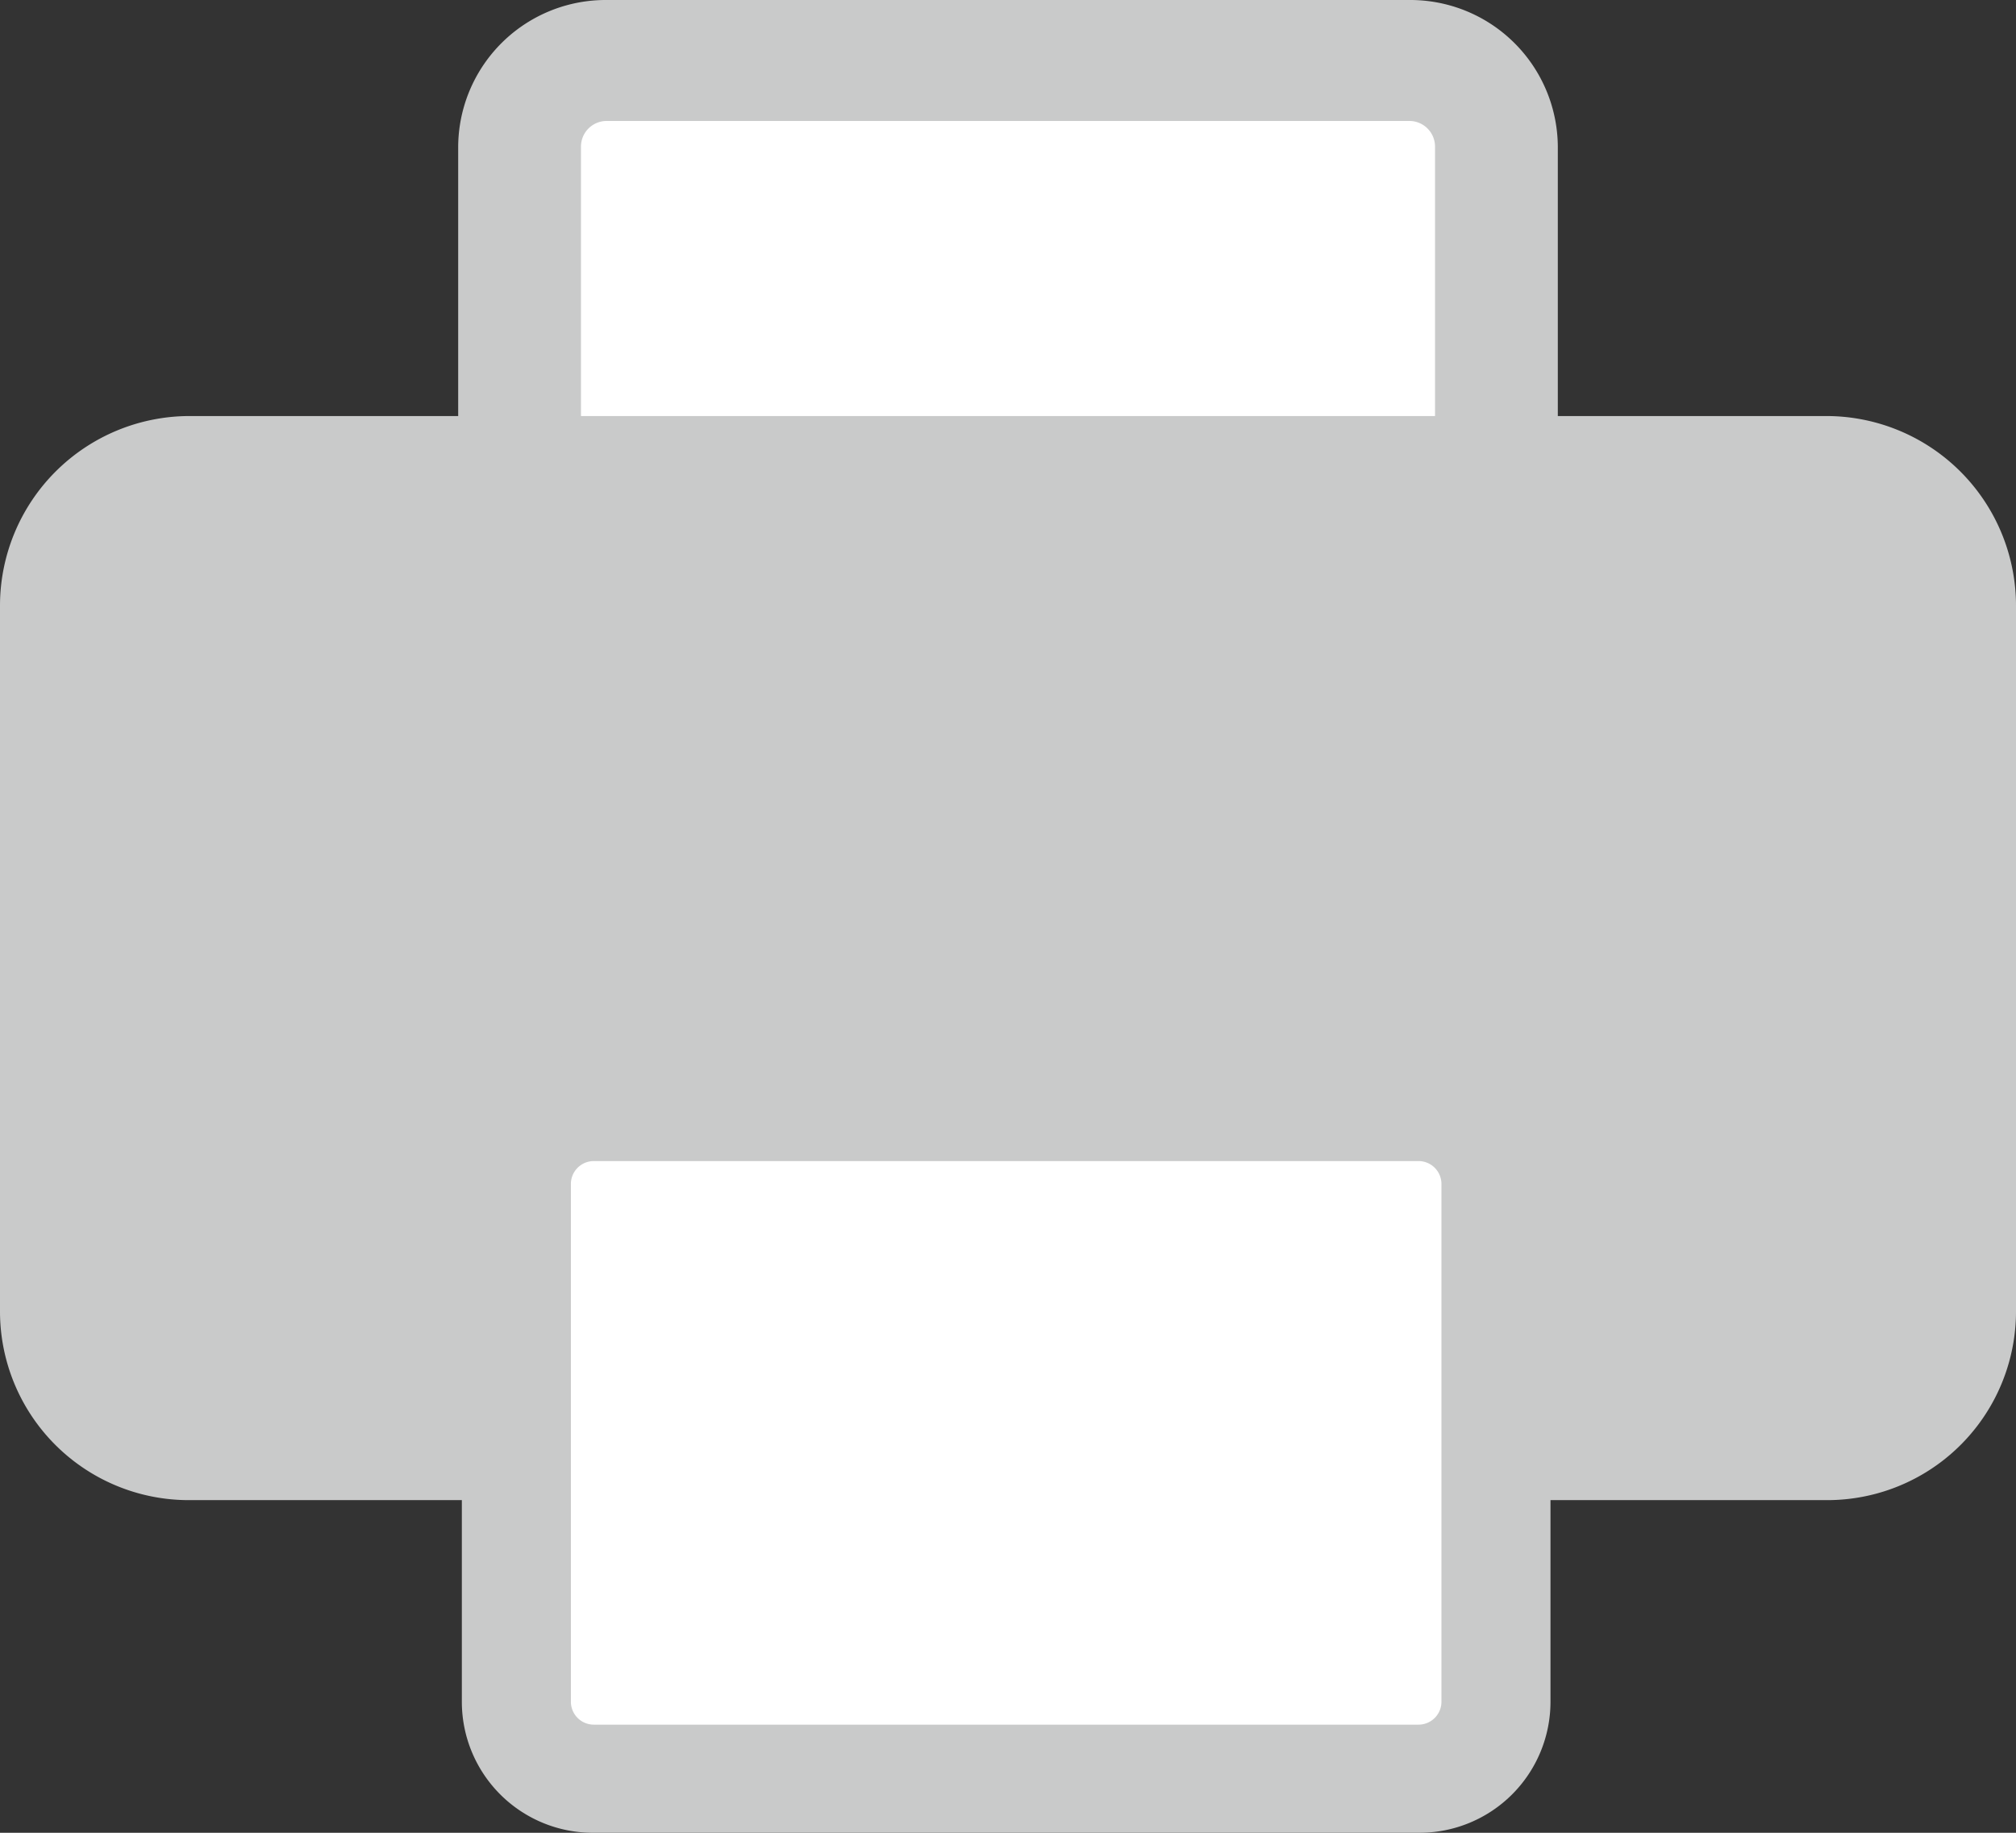 <svg id="レイヤー_1" data-name="レイヤー 1" xmlns="http://www.w3.org/2000/svg" viewBox="0 0 22 20"><rect x="0" y="0" width="22" height="20" fill="#333333" stroke="none"/><defs><style>.cls-1{fill:#fff;}.cls-2{fill:#c9caca;}</style></defs><g id="レイヤー_2" data-name="レイヤー 2"><g id="design"><path class="cls-1" d="M6.62.66h8.76a1,1,0,0,1,.95.94V9a1,1,0,0,1-.95.94H6.62a1,1,0,0,1-1-.94V1.6A1,1,0,0,1,6.62.66Z"/><path class="cls-2" d="M15.38,10.6H6.62A1.6,1.6,0,0,1,5,9V1.6A1.61,1.61,0,0,1,6.62,0h8.76A1.61,1.61,0,0,1,17,1.6V9A1.6,1.6,0,0,1,15.38,10.6ZM6.62,1.32a.28.28,0,0,0-.28.28V9a.27.27,0,0,0,.28.28h8.76A.27.27,0,0,0,15.66,9V1.6a.28.28,0,0,0-.28-.28Z"/><path class="cls-2" d="M2.07,5.2H19.93a1.41,1.41,0,0,1,1.41,1.4v7.72a1.4,1.4,0,0,1-1.41,1.39H2.07A1.4,1.4,0,0,1,.66,14.32V6.6A1.41,1.41,0,0,1,2.07,5.2Z"/><path class="cls-2" d="M19.93,16.37H2.07A2.06,2.06,0,0,1,0,14.32V6.6A2.07,2.07,0,0,1,2.07,4.54H19.93A2.07,2.07,0,0,1,22,6.6v7.72A2.06,2.06,0,0,1,19.93,16.37ZM2.07,5.86a.74.74,0,0,0-.74.74v7.72a.74.74,0,0,0,.74.74H19.93a.74.74,0,0,0,.74-.74V6.6a.74.74,0,0,0-.74-.74Z"/><path class="cls-1" d="M6.52,12.08h9a.85.85,0,0,1,.85.84v5.65a.85.85,0,0,1-.85.84h-9a.85.85,0,0,1-.85-.84V12.92A.85.85,0,0,1,6.52,12.08Z"/><path class="cls-2" d="M15.48,20h-9a1.43,1.43,0,0,1-1.44-1.43V12.92a1.43,1.43,0,0,1,1.44-1.43h9a1.43,1.43,0,0,1,1.44,1.43v5.65A1.43,1.43,0,0,1,15.48,20Zm-9-7.33a.25.25,0,0,0-.25.25v5.65a.25.25,0,0,0,.25.25h9a.25.25,0,0,0,.25-.25V12.92a.25.25,0,0,0-.25-.25Z"/></g></g></svg>